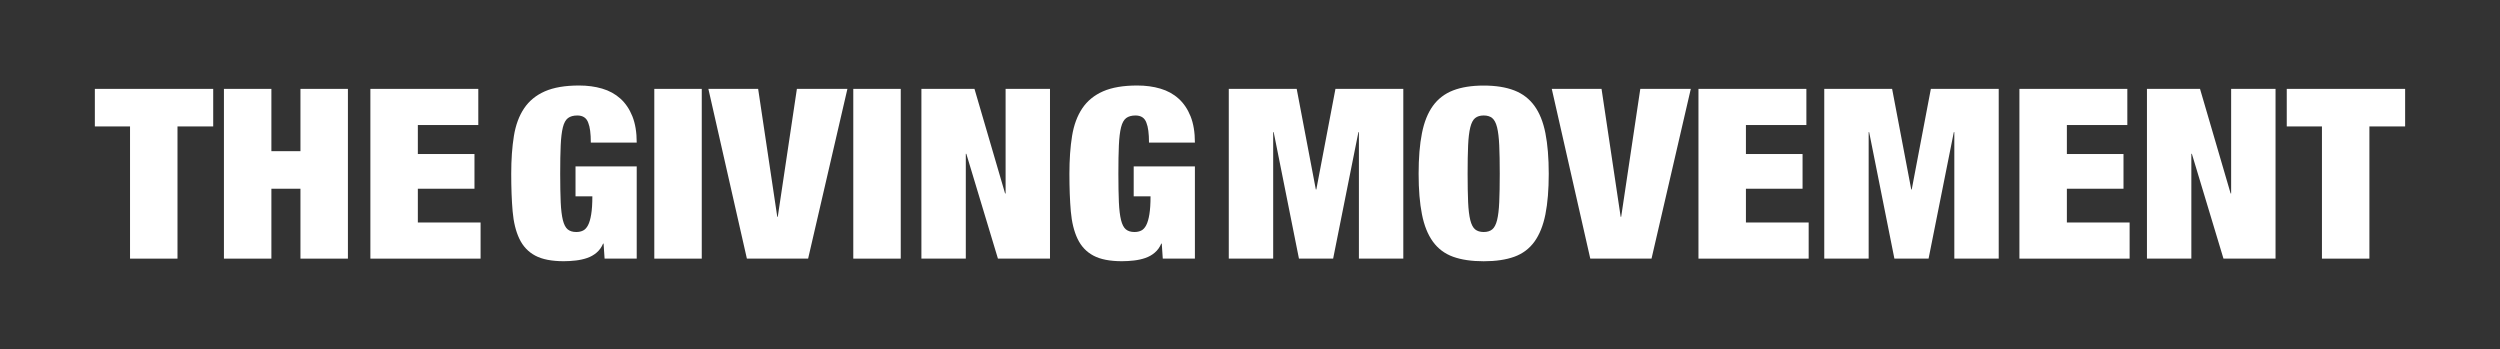 <svg width="279" height="39" viewBox="0 0 279 39" fill="none" xmlns="http://www.w3.org/2000/svg">
<rect x="0" y="0" width="279" height="39" fill="#333333" stroke="none"/>
<path d="M10.585 14.11V9.919H23.794V14.11H19.808V28.863H14.512V14.11H10.582H10.585Z" fill="white"/>
<path d="M30.287 9.919V16.871H33.531V9.919H38.827V28.863H33.531V21.062H30.287V28.863H24.991V9.919H30.287Z" fill="white"/>
<path d="M53.378 9.919V13.953H46.631V17.189H52.951V21.062H46.631V24.83H53.633V28.863H41.335V9.919H53.378Z" fill="white"/>
<path d="M71.058 18.567V28.86H67.472L67.36 27.189H67.303C67.131 27.597 66.889 27.934 66.578 28.196C66.266 28.462 65.912 28.66 65.524 28.792C65.136 28.925 64.715 29.018 64.271 29.07C63.824 29.123 63.373 29.151 62.919 29.151C61.57 29.151 60.51 28.944 59.731 28.527C58.952 28.113 58.366 27.489 57.965 26.655C57.567 25.824 57.315 24.799 57.209 23.576C57.103 22.356 57.053 20.957 57.053 19.385C57.053 17.813 57.153 16.387 57.352 15.167C57.55 13.947 57.931 12.922 58.492 12.088C59.052 11.257 59.824 10.624 60.811 10.191C61.799 9.759 63.068 9.543 64.626 9.543C65.557 9.543 66.415 9.657 67.201 9.889C67.99 10.12 68.665 10.491 69.236 11.004C69.805 11.516 70.25 12.174 70.574 12.98C70.896 13.786 71.058 14.762 71.058 15.911H65.935C65.935 14.904 65.839 14.169 65.65 13.709C65.461 13.162 65.053 12.888 64.427 12.888C63.989 12.888 63.645 12.986 63.386 13.178C63.131 13.372 62.939 13.718 62.816 14.213C62.694 14.707 62.611 15.377 62.574 16.217C62.535 17.057 62.518 18.113 62.518 19.388C62.518 20.664 62.538 21.72 62.574 22.56C62.611 23.4 62.694 24.067 62.816 24.564C62.939 25.058 63.121 25.404 63.356 25.599C63.595 25.794 63.913 25.892 64.311 25.892C64.596 25.892 64.848 25.84 65.067 25.732C65.285 25.627 65.471 25.426 65.623 25.136C65.776 24.842 65.895 24.438 65.978 23.916C66.064 23.394 66.107 22.727 66.107 21.912H64.228V18.57H71.061L71.058 18.567Z" fill="white"/>
<path d="M78.316 9.919V28.863H73.02V9.919H78.316Z" fill="white"/>
<path d="M84.609 9.919L86.743 24.194H86.799L88.933 9.919H94.571L90.186 28.863H83.353L79.055 9.919H84.606H84.609Z" fill="white"/>
<path d="M100.523 9.919V28.863H95.227V9.919H100.523Z" fill="white"/>
<path d="M108.752 9.919L112.168 21.593H112.225V9.919H117.179V28.863H111.37L107.84 17.162H107.784V28.863H102.829V9.919H108.752Z" fill="white"/>
<path d="M133.351 18.567V28.86H129.765L129.653 27.189H129.596C129.424 27.597 129.182 27.934 128.87 28.196C128.559 28.462 128.204 28.66 127.817 28.792C127.429 28.925 127.008 29.018 126.564 29.07C126.117 29.123 125.666 29.151 125.212 29.151C123.863 29.151 122.803 28.944 122.024 28.527C121.245 28.113 120.658 27.489 120.257 26.655C119.86 25.824 119.608 24.799 119.502 23.576C119.396 22.356 119.346 20.957 119.346 19.385C119.346 17.813 119.445 16.387 119.644 15.167C119.843 13.947 120.224 12.922 120.784 12.088C121.344 11.257 122.117 10.624 123.104 10.191C124.092 9.759 125.361 9.543 126.918 9.543C127.85 9.543 128.708 9.657 129.493 9.889C130.282 10.12 130.958 10.491 131.528 11.004C132.098 11.516 132.542 12.174 132.867 12.98C133.189 13.786 133.351 14.762 133.351 15.911H128.228C128.228 14.904 128.131 14.169 127.943 13.709C127.754 13.162 127.346 12.888 126.72 12.888C126.282 12.888 125.938 12.986 125.679 13.178C125.424 13.372 125.232 13.718 125.109 14.213C124.986 14.707 124.904 15.377 124.867 16.217C124.827 17.057 124.811 18.113 124.811 19.388C124.811 20.664 124.831 21.72 124.867 22.56C124.904 23.4 124.986 24.067 125.109 24.564C125.232 25.058 125.414 25.404 125.649 25.599C125.888 25.794 126.206 25.892 126.604 25.892C126.889 25.892 127.141 25.84 127.359 25.732C127.578 25.627 127.764 25.426 127.916 25.136C128.068 24.842 128.188 24.438 128.271 23.916C128.357 23.394 128.4 22.727 128.4 21.912H126.521V18.57H133.354L133.351 18.567Z" fill="white"/>
<path d="M144.711 9.919L146.846 21.142H146.902L149.036 9.919H156.609V28.863H151.654V14.749H151.598L148.778 28.863H144.963L142.143 14.749H142.087V28.863H137.132V9.919H144.705H144.711Z" fill="white"/>
<path d="M158.689 14.867C158.934 13.619 159.345 12.603 159.912 11.816C160.482 11.028 161.231 10.454 162.162 10.092C163.093 9.731 164.23 9.549 165.579 9.549C166.928 9.549 168.064 9.731 168.996 10.092C169.927 10.454 170.676 11.031 171.246 11.816C171.816 12.603 172.223 13.619 172.469 14.867C172.714 16.114 172.84 17.622 172.84 19.391C172.84 21.161 172.717 22.668 172.469 23.916C172.22 25.163 171.812 26.179 171.246 26.967C170.676 27.754 169.927 28.316 168.996 28.653C168.064 28.99 166.928 29.156 165.579 29.156C164.23 29.156 163.093 28.99 162.162 28.653C161.231 28.316 160.482 27.754 159.912 26.967C159.342 26.179 158.934 25.163 158.689 23.916C158.441 22.668 158.318 21.161 158.318 19.391C158.318 17.622 158.441 16.114 158.689 14.867ZM163.842 22.56C163.879 23.4 163.962 24.067 164.084 24.564C164.207 25.058 164.389 25.404 164.624 25.599C164.863 25.793 165.181 25.892 165.579 25.892C165.977 25.892 166.295 25.796 166.533 25.599C166.772 25.404 166.951 25.058 167.074 24.564C167.196 24.07 167.279 23.403 167.315 22.56C167.352 21.72 167.372 20.664 167.372 19.388C167.372 18.113 167.352 17.056 167.315 16.216C167.276 15.376 167.196 14.709 167.074 14.212C166.951 13.718 166.769 13.372 166.533 13.178C166.295 12.983 165.98 12.887 165.579 12.887C165.178 12.887 164.863 12.986 164.624 13.178C164.386 13.372 164.207 13.718 164.084 14.212C163.962 14.706 163.879 15.376 163.842 16.216C163.803 17.056 163.786 18.113 163.786 19.388C163.786 20.664 163.806 21.72 163.842 22.56Z" fill="white"/>
<path d="M178.732 9.919L180.866 24.194H180.923L183.057 9.919H188.694L184.31 28.863H177.476L173.178 9.919H178.729H178.732Z" fill="white"/>
<path d="M201.592 9.919V13.953H194.845V17.189H201.165V21.062H194.845V24.83H201.847V28.863H189.549V9.919H201.592Z" fill="white"/>
<path d="M211.16 9.919L213.294 21.142H213.35L215.484 9.919H223.057V28.863H218.102V14.749H218.046L215.229 28.863H211.415L208.598 14.749H208.542V28.863H203.587V9.919H211.16Z" fill="white"/>
<path d="M237.41 9.919V13.953H230.663V17.189H236.982V21.062H230.663V24.83H237.665V28.863H225.367V9.919H237.41Z" fill="white"/>
<path d="M245.522 9.919L248.939 21.593H248.995V9.919H253.95V28.863H248.14L244.611 17.162H244.555V28.863H239.6V9.919H245.522Z" fill="white"/>
<path d="M255.202 14.11V9.919H268.412V14.11H264.425V28.863H259.129V14.11H255.199H255.202Z" fill="white"/>
</svg>
